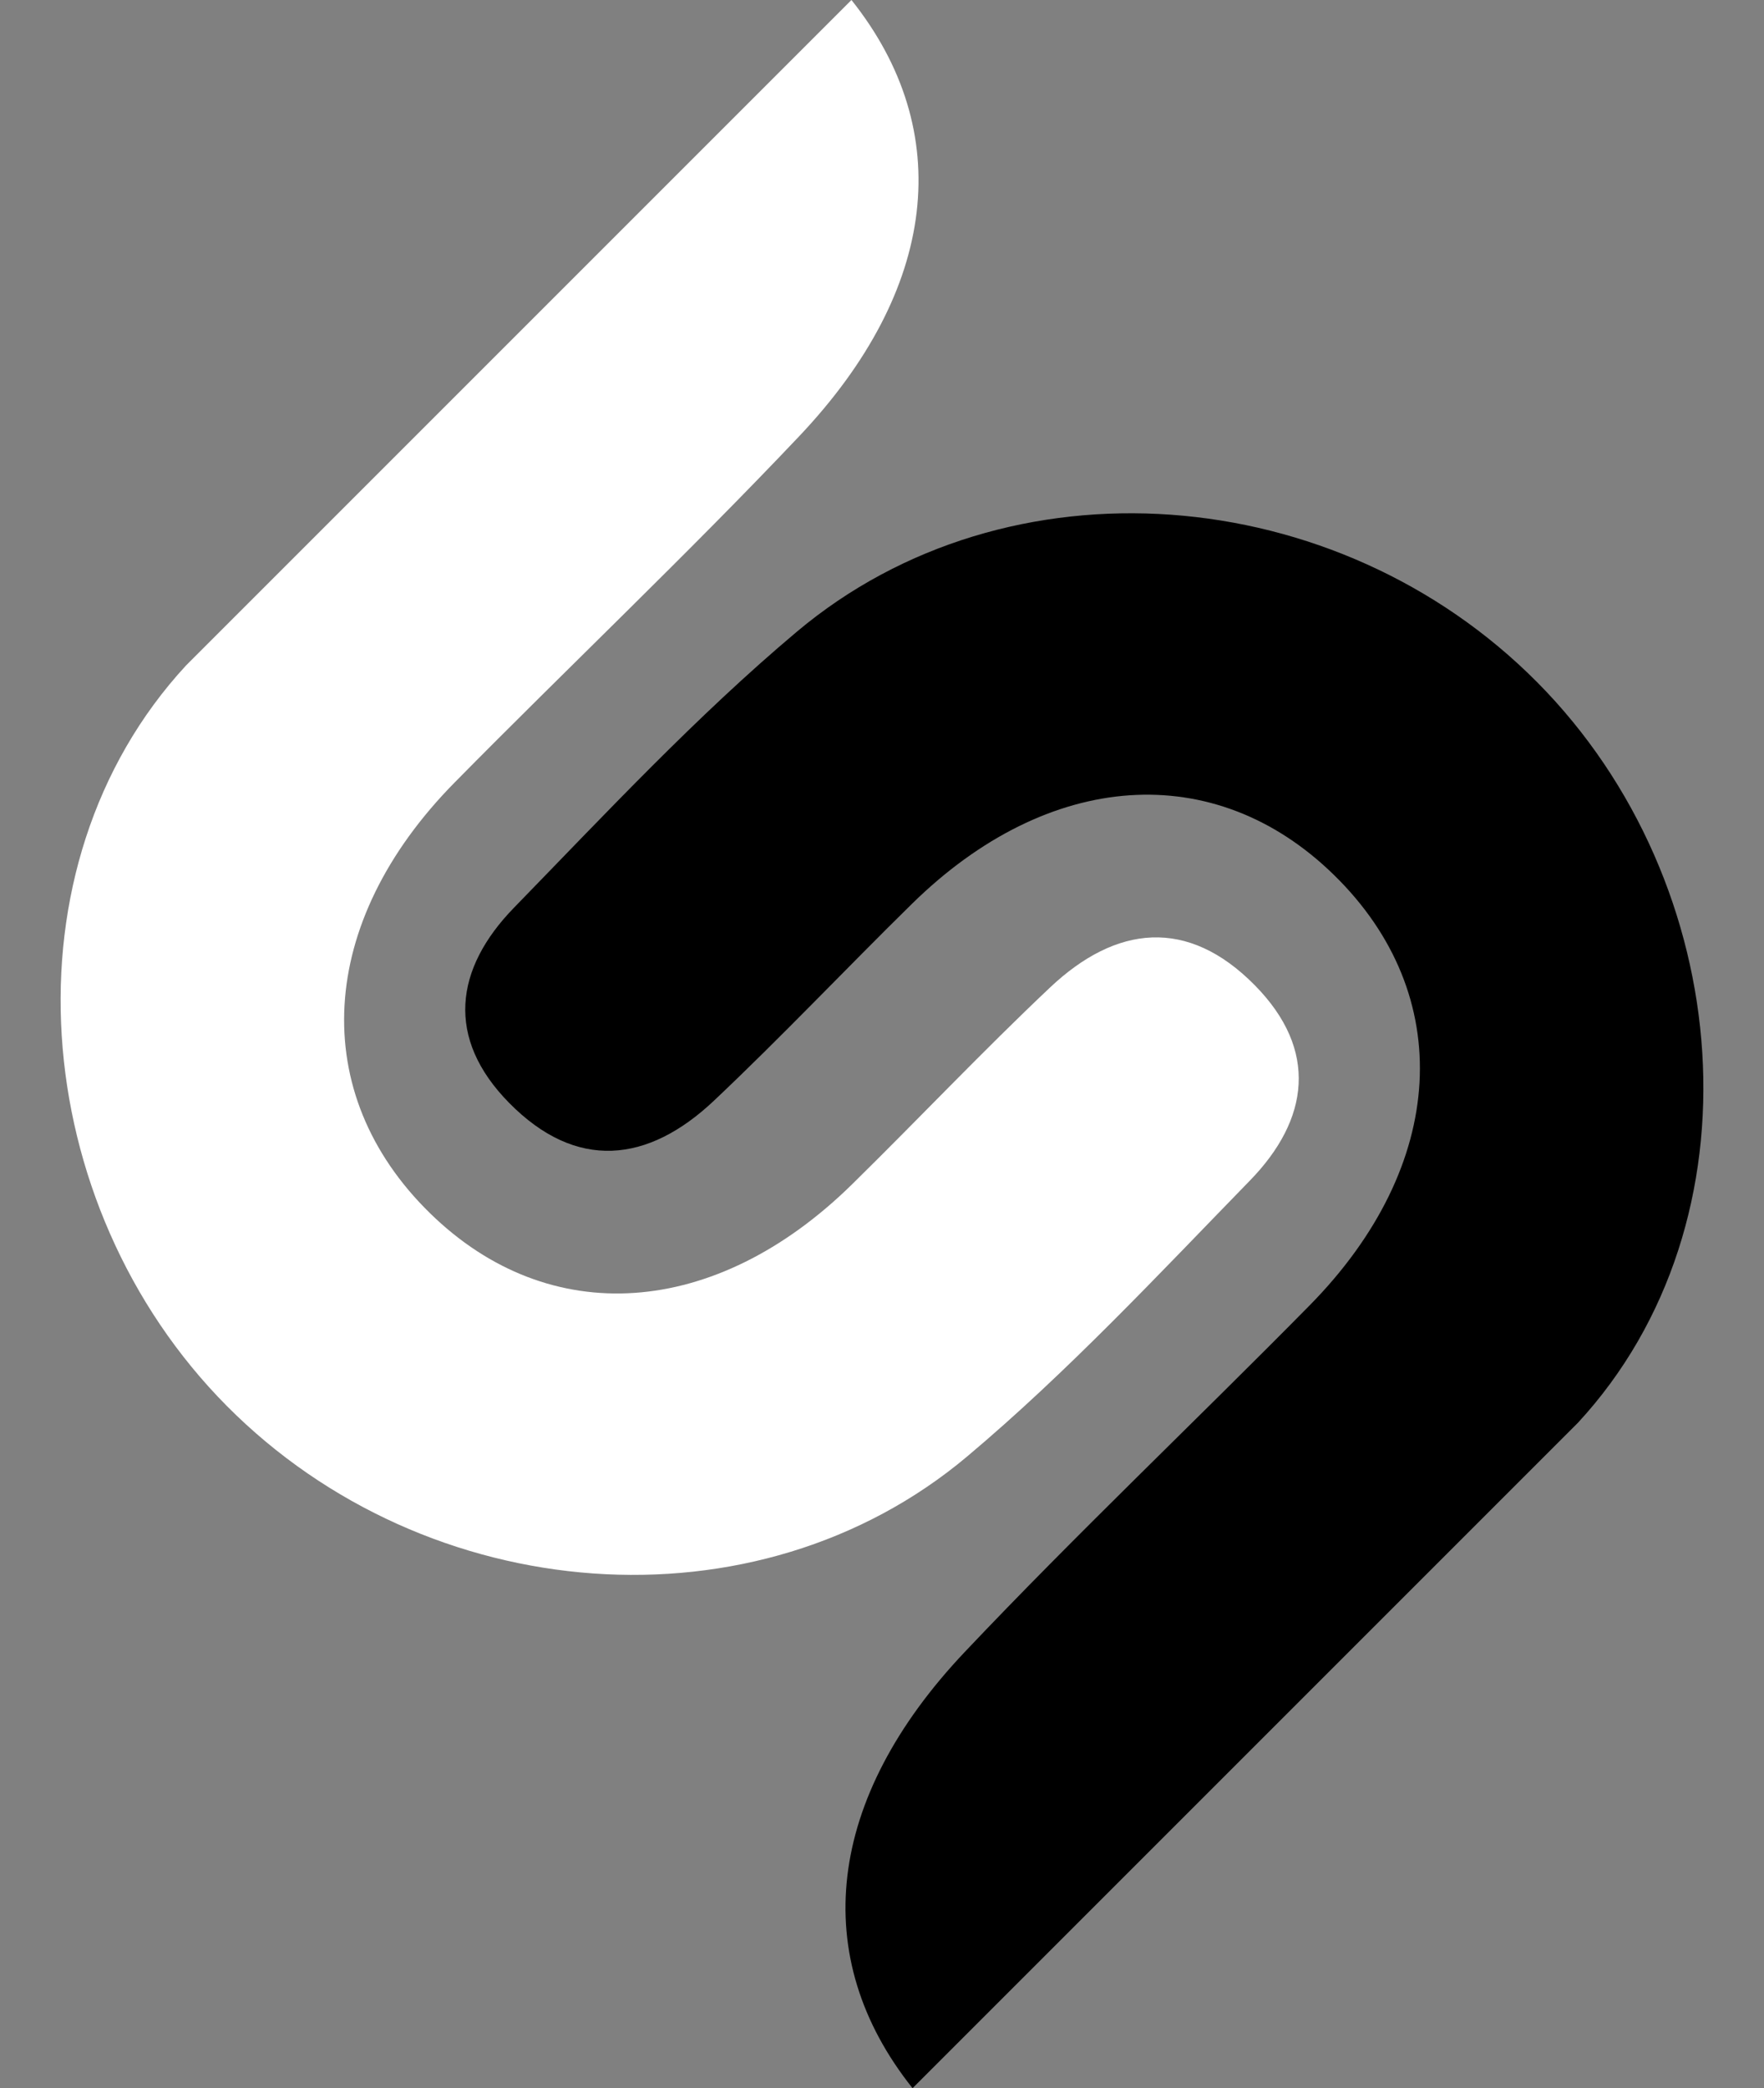 <?xml version="1.0" encoding="UTF-8" standalone="no"?><svg xmlns="http://www.w3.org/2000/svg" xmlns:xlink="http://www.w3.org/1999/xlink" fill="#000000" height="500" preserveAspectRatio="xMidYMid meet" version="1" viewBox="38.8 0.0 422.4 500.0" width="422.4" zoomAndPan="magnify"><rect x="38.8" y="0.0" width="422.4" height="500.0" fill="#808080" stroke="none"/><g id="change1_1"><path d="M338.104,282.67c14.241-14.628,16.446-31.248,1.182-46.742c-16.076-16.327-33.231-14.421-49.057,0.528 c-16.186,15.281-31.499,31.505-47.391,47.112c-32.757,32.186-72.507,34.838-101.049,6.943 c-29.389-28.727-27.213-69.587,5.876-103.15c27.372-27.764,55.709-54.601,82.498-82.898C263.441,69.31,267.722,31.401,242.687,0 L83.35,159.336c-44.567,48.224-38.07,129.123,9.773,177.319c48.019,48.359,126.78,54.535,177.267,12.085 C294.472,328.492,316.108,305.266,338.104,282.67z" fill="#ffffff"/></g><g id="change2_1"><path d="M406.87,163.339c-48.017-48.354-126.771-54.541-177.262-12.079c-24.077,20.243-45.713,43.464-67.717,66.07 c-14.233,14.617-16.444,31.243-1.179,46.742c16.079,16.327,33.231,14.421,49.057-0.528c16.193-15.292,31.5-31.51,47.388-47.112 c32.763-32.186,72.507-34.843,101.049-6.949c29.402,28.722,27.225,69.588-5.876,103.151c-27.371,27.769-55.701,54.595-82.495,82.897 c-33.282,35.153-37.552,73.057-12.52,104.469L416.65,340.664C461.215,292.44,454.723,211.536,406.87,163.339z" fill="inherit"/></g></svg>